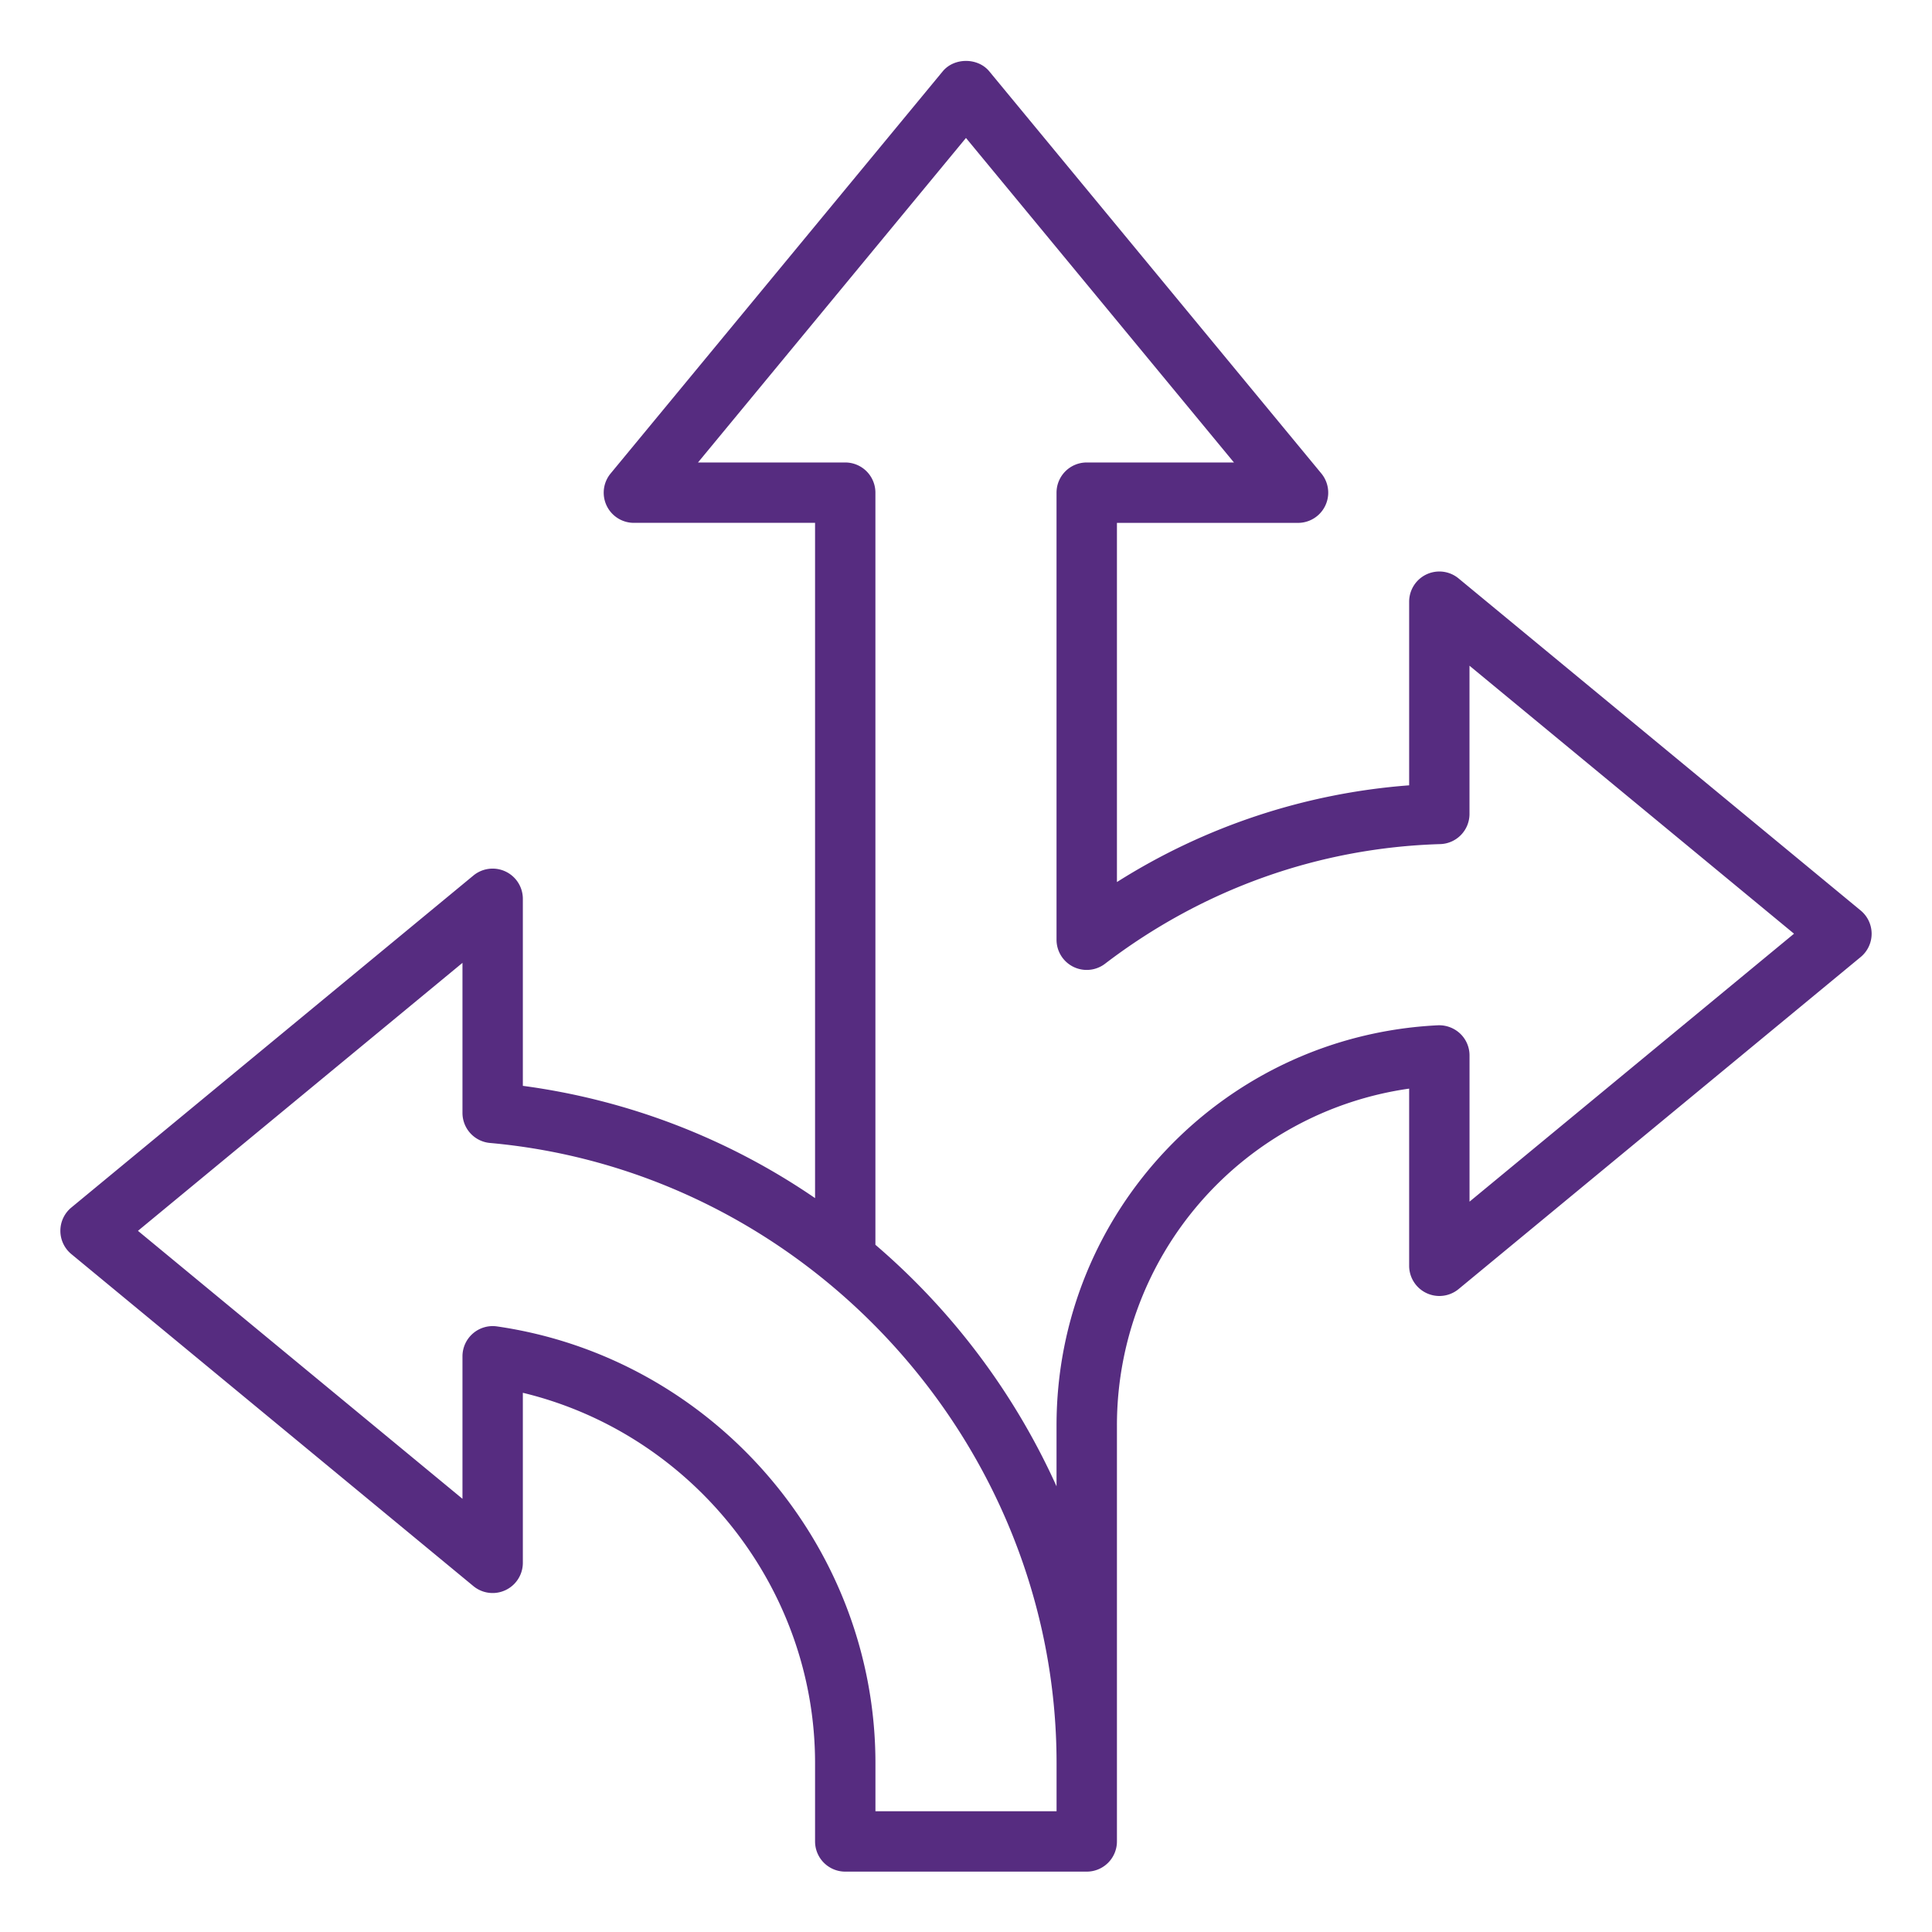 <?xml version="1.0" encoding="UTF-8"?> <svg xmlns="http://www.w3.org/2000/svg" xmlns:xlink="http://www.w3.org/1999/xlink" xmlns:svgjs="http://svgjs.com/svgjs" version="1.1" width="512" height="512" x="0" y="0" viewBox="0 0 64 64" style="enable-background:new 0 0 512 512" xml:space="preserve"><g><path d="m61.637 30.161-13.32-11a1 1 0 0 0-1.637.771v6.083A21.061 21.061 0 0 0 37 29.219V17.321h6a1.001 1.001 0 0 0 .771-1.637l-11-13.321c-.38-.46-1.162-.46-1.542 0l-11 13.32A.999.999 0 0 0 21 17.32h6v22.369a22.352 22.352 0 0 0-9.68-3.719v-6.197a1.001 1.001 0 0 0-1.637-.771L2.363 40.001a1 1 0 0 0 0 1.542l13.32 11a1.001 1.001 0 0 0 1.637-.771v-5.634C22.913 47.487 27 52.569 27 58.406V61a1 1 0 0 0 1 1h8a1 1 0 0 0 1-1V47.219a11.265 11.265 0 0 1 9.68-11.157v5.87a1.001 1.001 0 0 0 1.637.771l13.32-11a1 1 0 0 0 0-1.542zM35 60h-6v-1.594c0-7.215-5.39-13.434-12.537-14.467a1.001 1.001 0 0 0-1.143.99v4.721L4.57 40.773l10.75-8.877v4.97a1 1 0 0 0 .91.996C26.755 38.809 35 47.833 35 58.407v1.594zm13.68-20.191v-4.846a.995.995 0 0 0-.311-.724 1.016 1.016 0 0 0-.739-.275c-7.083.349-12.631 6.171-12.631 13.255v2.017a23 23 0 0 0-6-8.001V16.32a1 1 0 0 0-1-1h-4.877l8.877-10.75 8.877 10.75h-4.877a1 1 0 0 0-1 1v14.811a1 1 0 0 0 1.607.794c3.238-2.473 7.078-3.843 11.103-3.963a1 1 0 0 0 .97-1v-4.909l10.75 8.877-10.75 8.877z" fill="#562c80" data-original="#000000"></path></g></svg> 